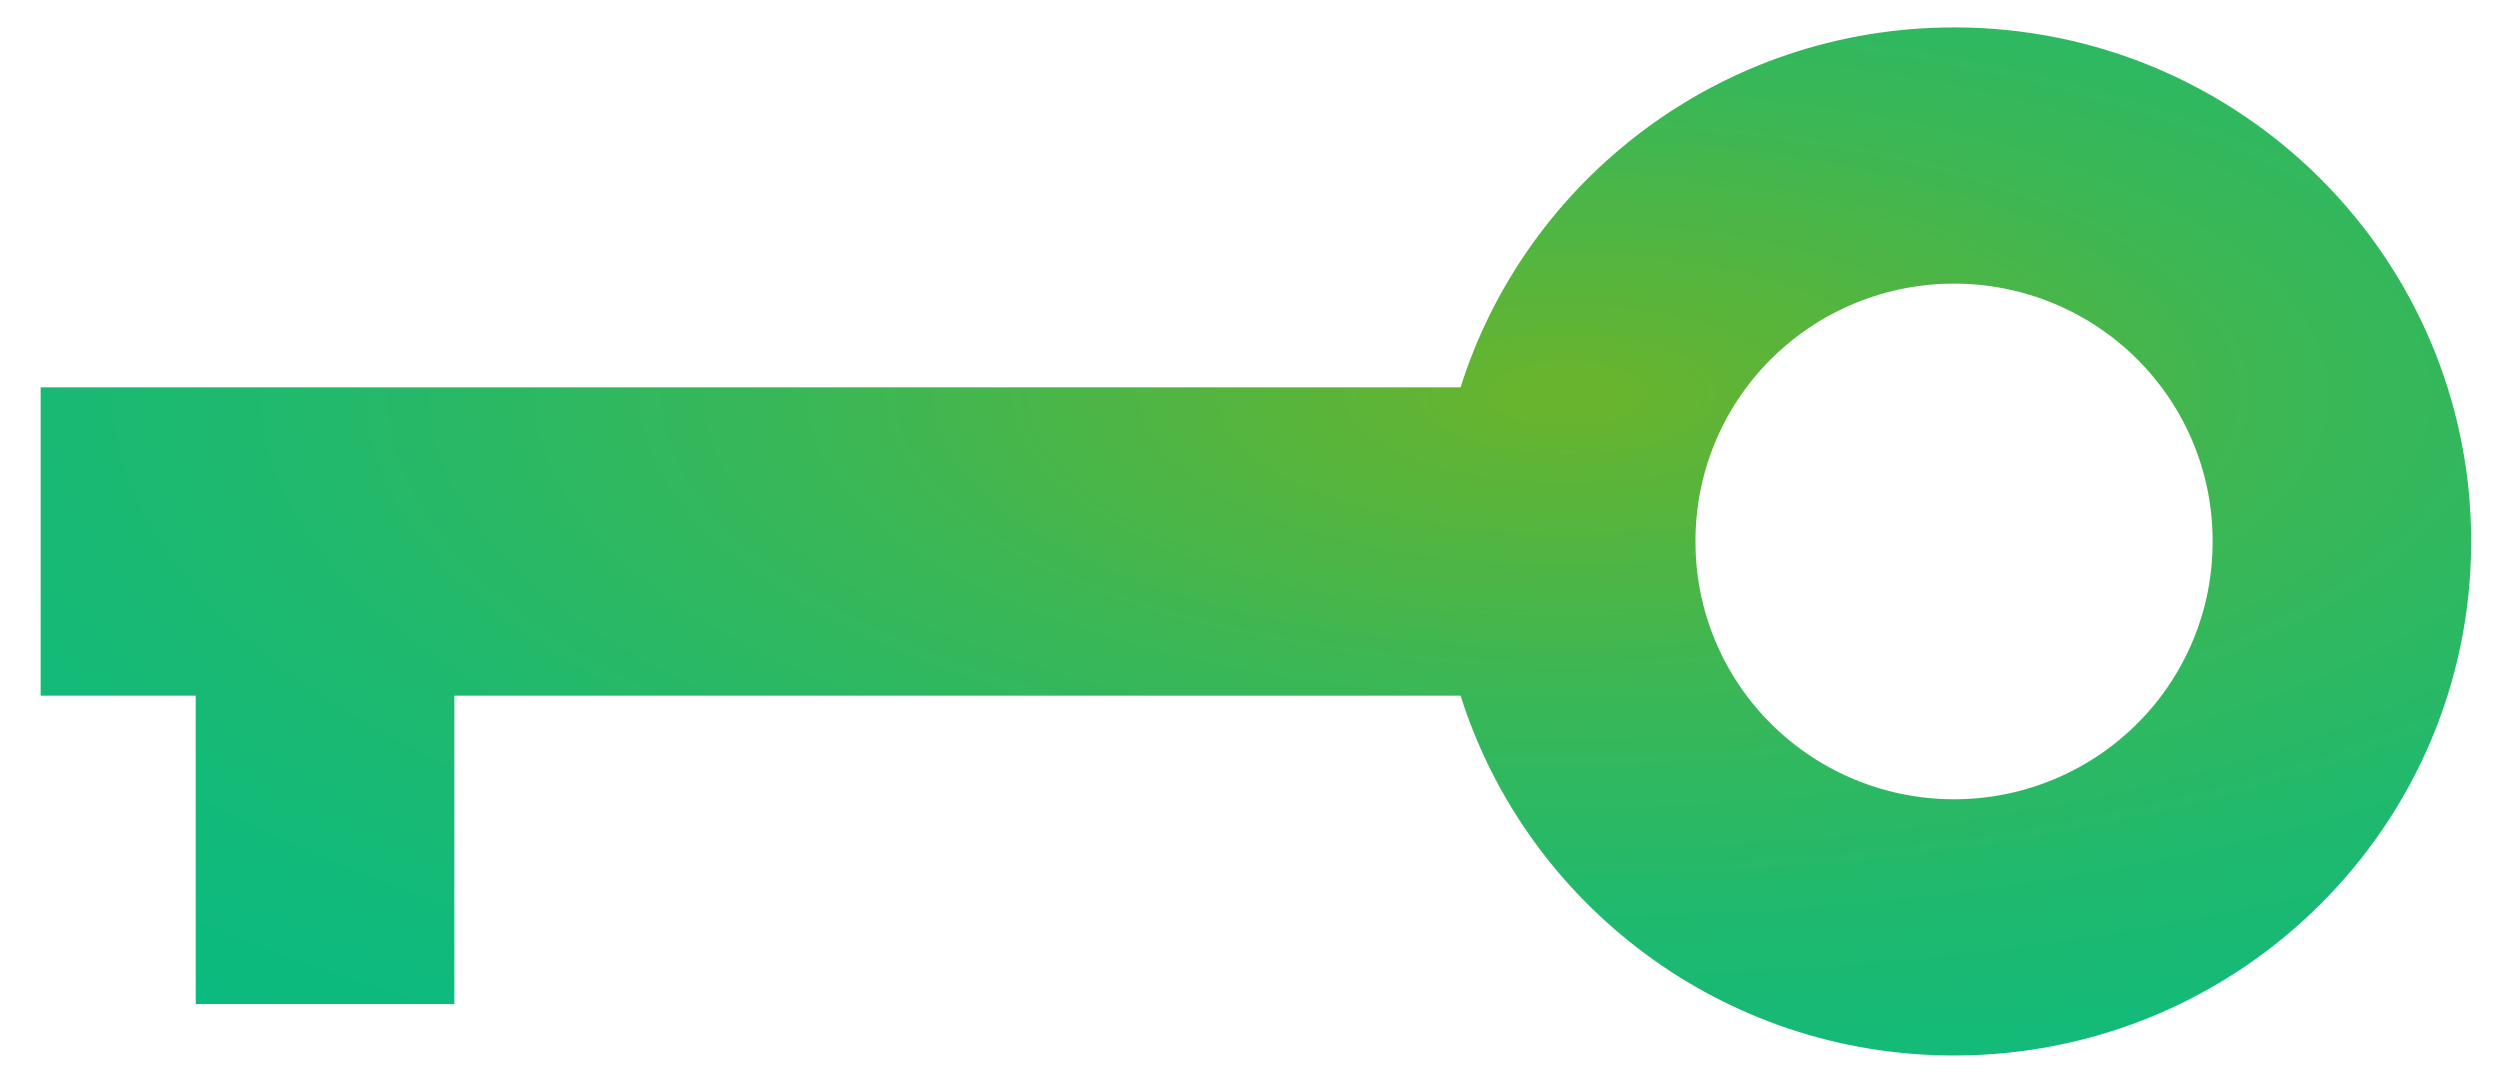 <svg xmlns="http://www.w3.org/2000/svg" width="51" height="22" viewBox="0 0 51 22" fill="none">
    <path fill-rule="evenodd" clip-rule="evenodd" d="M45.137 11.045C45.142 12.435 44.59 13.771 43.604 14.757C42.618 15.744 41.279 16.301 39.88 16.305C38.481 16.31 37.137 15.761 36.145 14.781C35.153 13.801 34.593 12.47 34.588 11.079V11.013C34.592 9.622 35.152 8.29 36.144 7.31C37.136 6.33 38.48 5.781 39.879 5.786C41.278 5.79 42.618 6.346 43.604 7.333C44.59 8.319 45.142 9.654 45.137 11.045ZM29.796 7.901C31.139 3.645 35.138 0.559 39.863 0.559C45.689 0.559 50.412 5.254 50.412 11.046C50.412 16.837 45.689 21.532 39.863 21.532C35.139 21.532 31.14 18.446 29.796 14.192H9.269V20.483H3.993V14.191H0.829V7.901H29.796Z" fill="url(#paint0_radial_2008_832)"/>
    <defs>
        <radialGradient id="paint0_radial_2008_832" cx="0" cy="0" r="1" gradientUnits="userSpaceOnUse" gradientTransform="translate(31.987 8.051) scale(44.686 17.738)">
            <stop offset="0.021" stop-color="#68B42E"/>
            <stop offset="0.084" stop-color="#5EB436"/>
            <stop offset="0.352" stop-color="#39B757"/>
            <stop offset="0.603" stop-color="#1FB96E"/>
            <stop offset="0.827" stop-color="#0FBA7C"/>
            <stop offset="1" stop-color="#09BA81"/>
        </radialGradient>
    </defs>
</svg>
